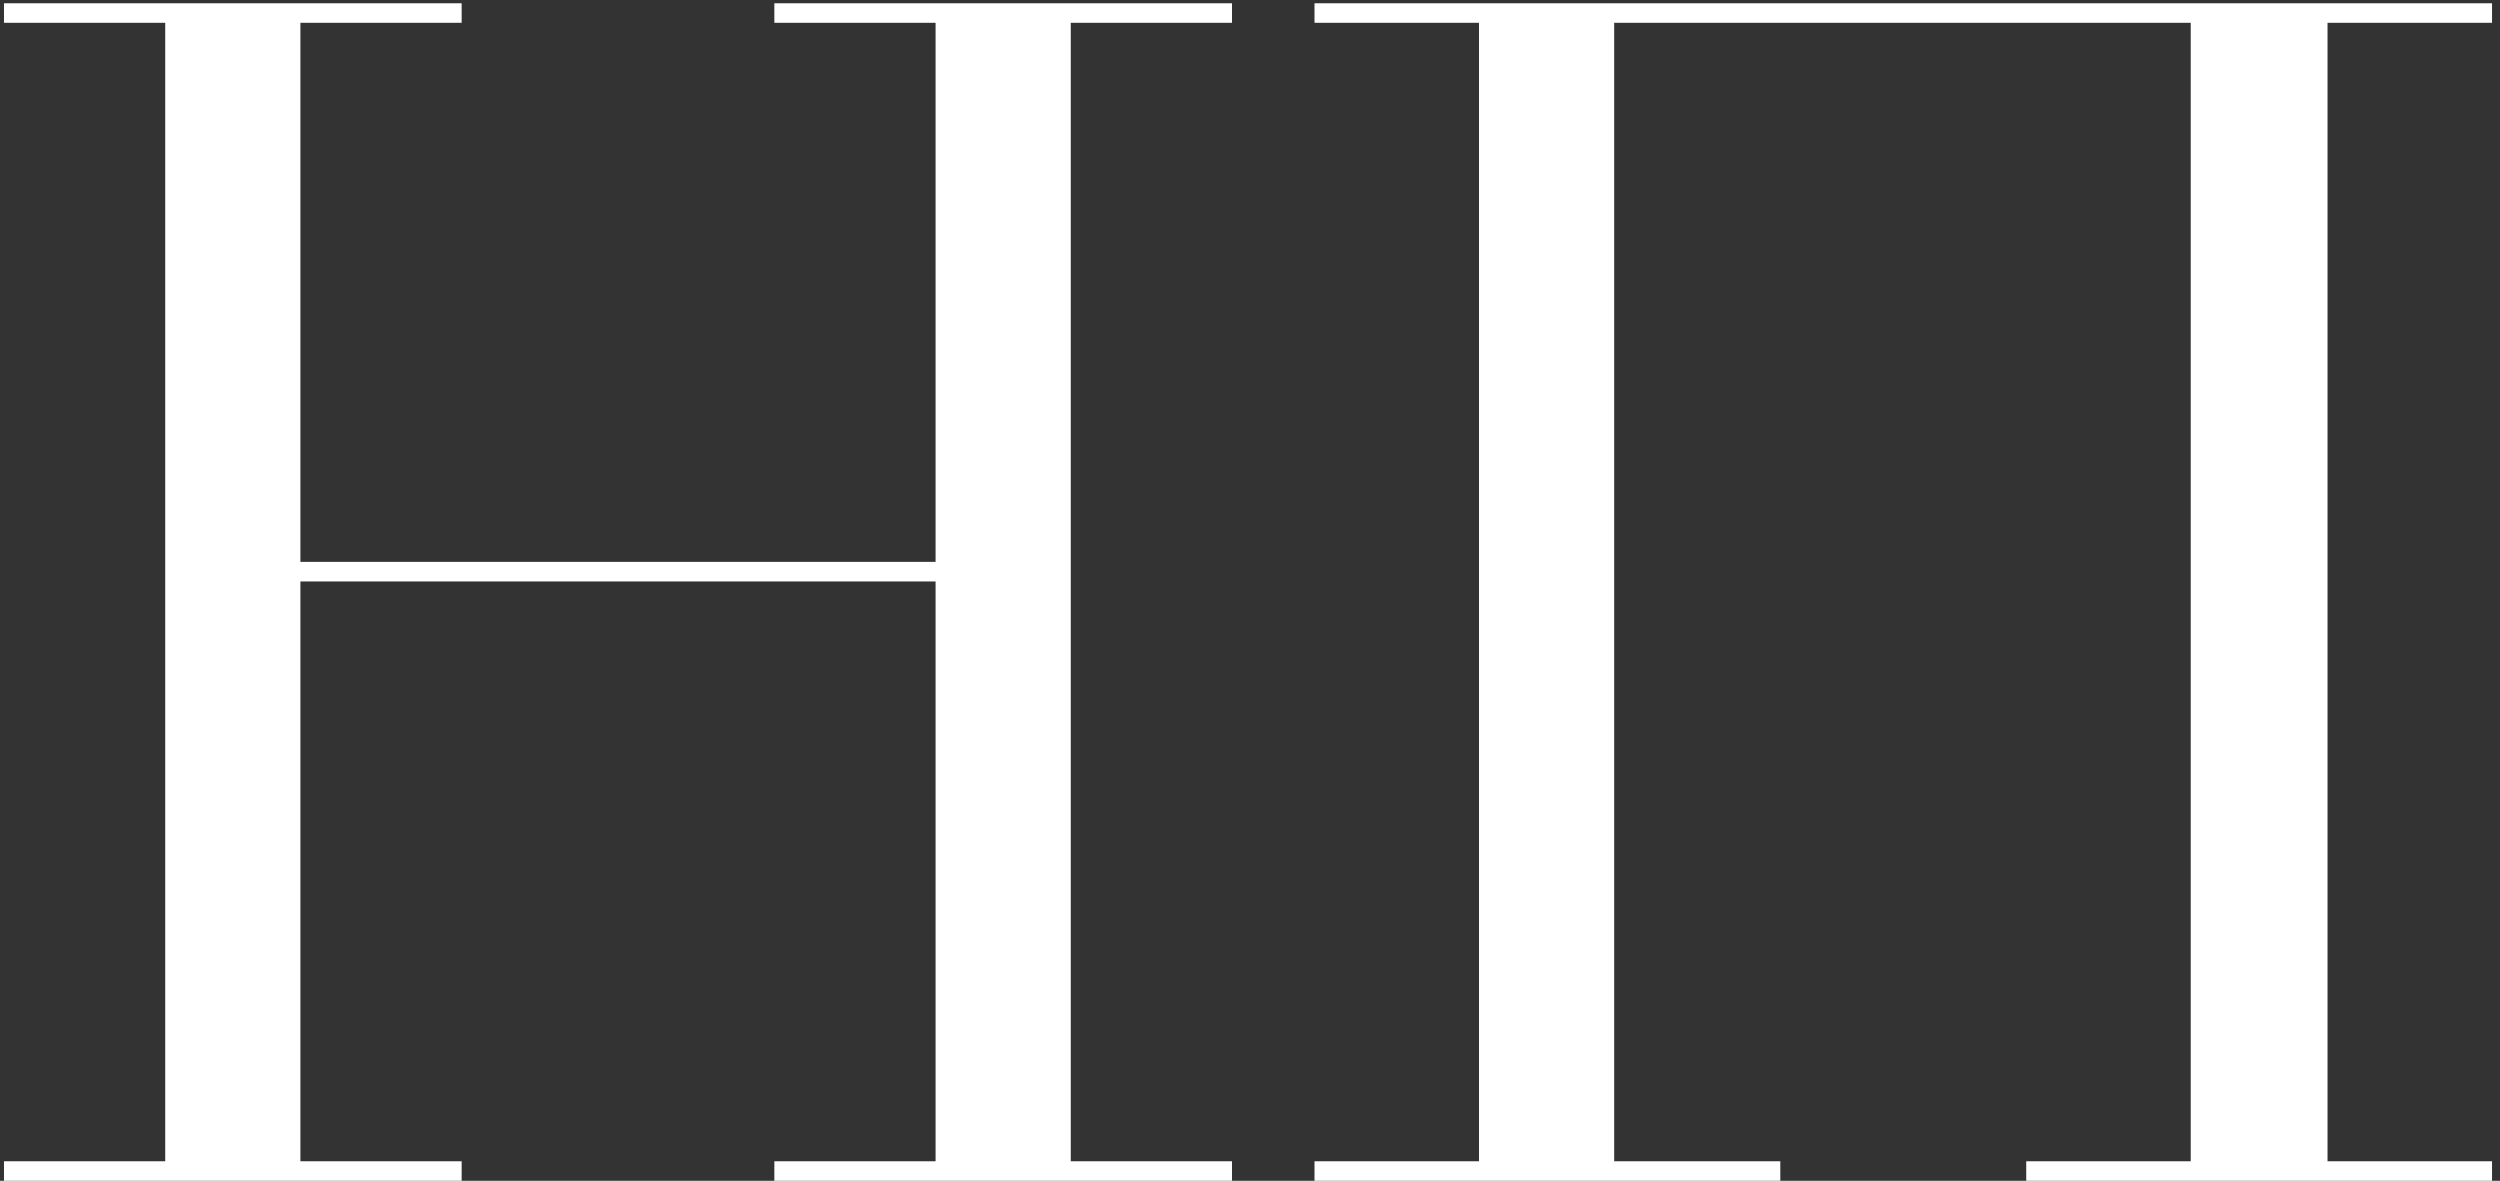 <?xml version="1.0" encoding="UTF-8"?> <svg xmlns="http://www.w3.org/2000/svg" width="307" height="145" viewBox="0 0 307 145" fill="none"><rect x="0" y="0" width="307" height="145" fill="#333333" stroke="none"/><path d="M151.29 145H95.09V142.6H114.89V71.4H36.89V142.6H56.69V145H0.49V142.6H20.29V2.8H0.49V0.4H56.69V2.8H36.89V69H114.89V2.8H95.09V0.4H151.29V2.8H131.49V142.6H151.29V145ZM161.421 145V142.6H181.621V2.8H161.421V0.4H306.021V2.8H285.821V142.6H306.021V145H248.821V142.6H269.021V2.8H198.221V142.6H218.621V145H161.421Z" fill="white"></path></svg> 